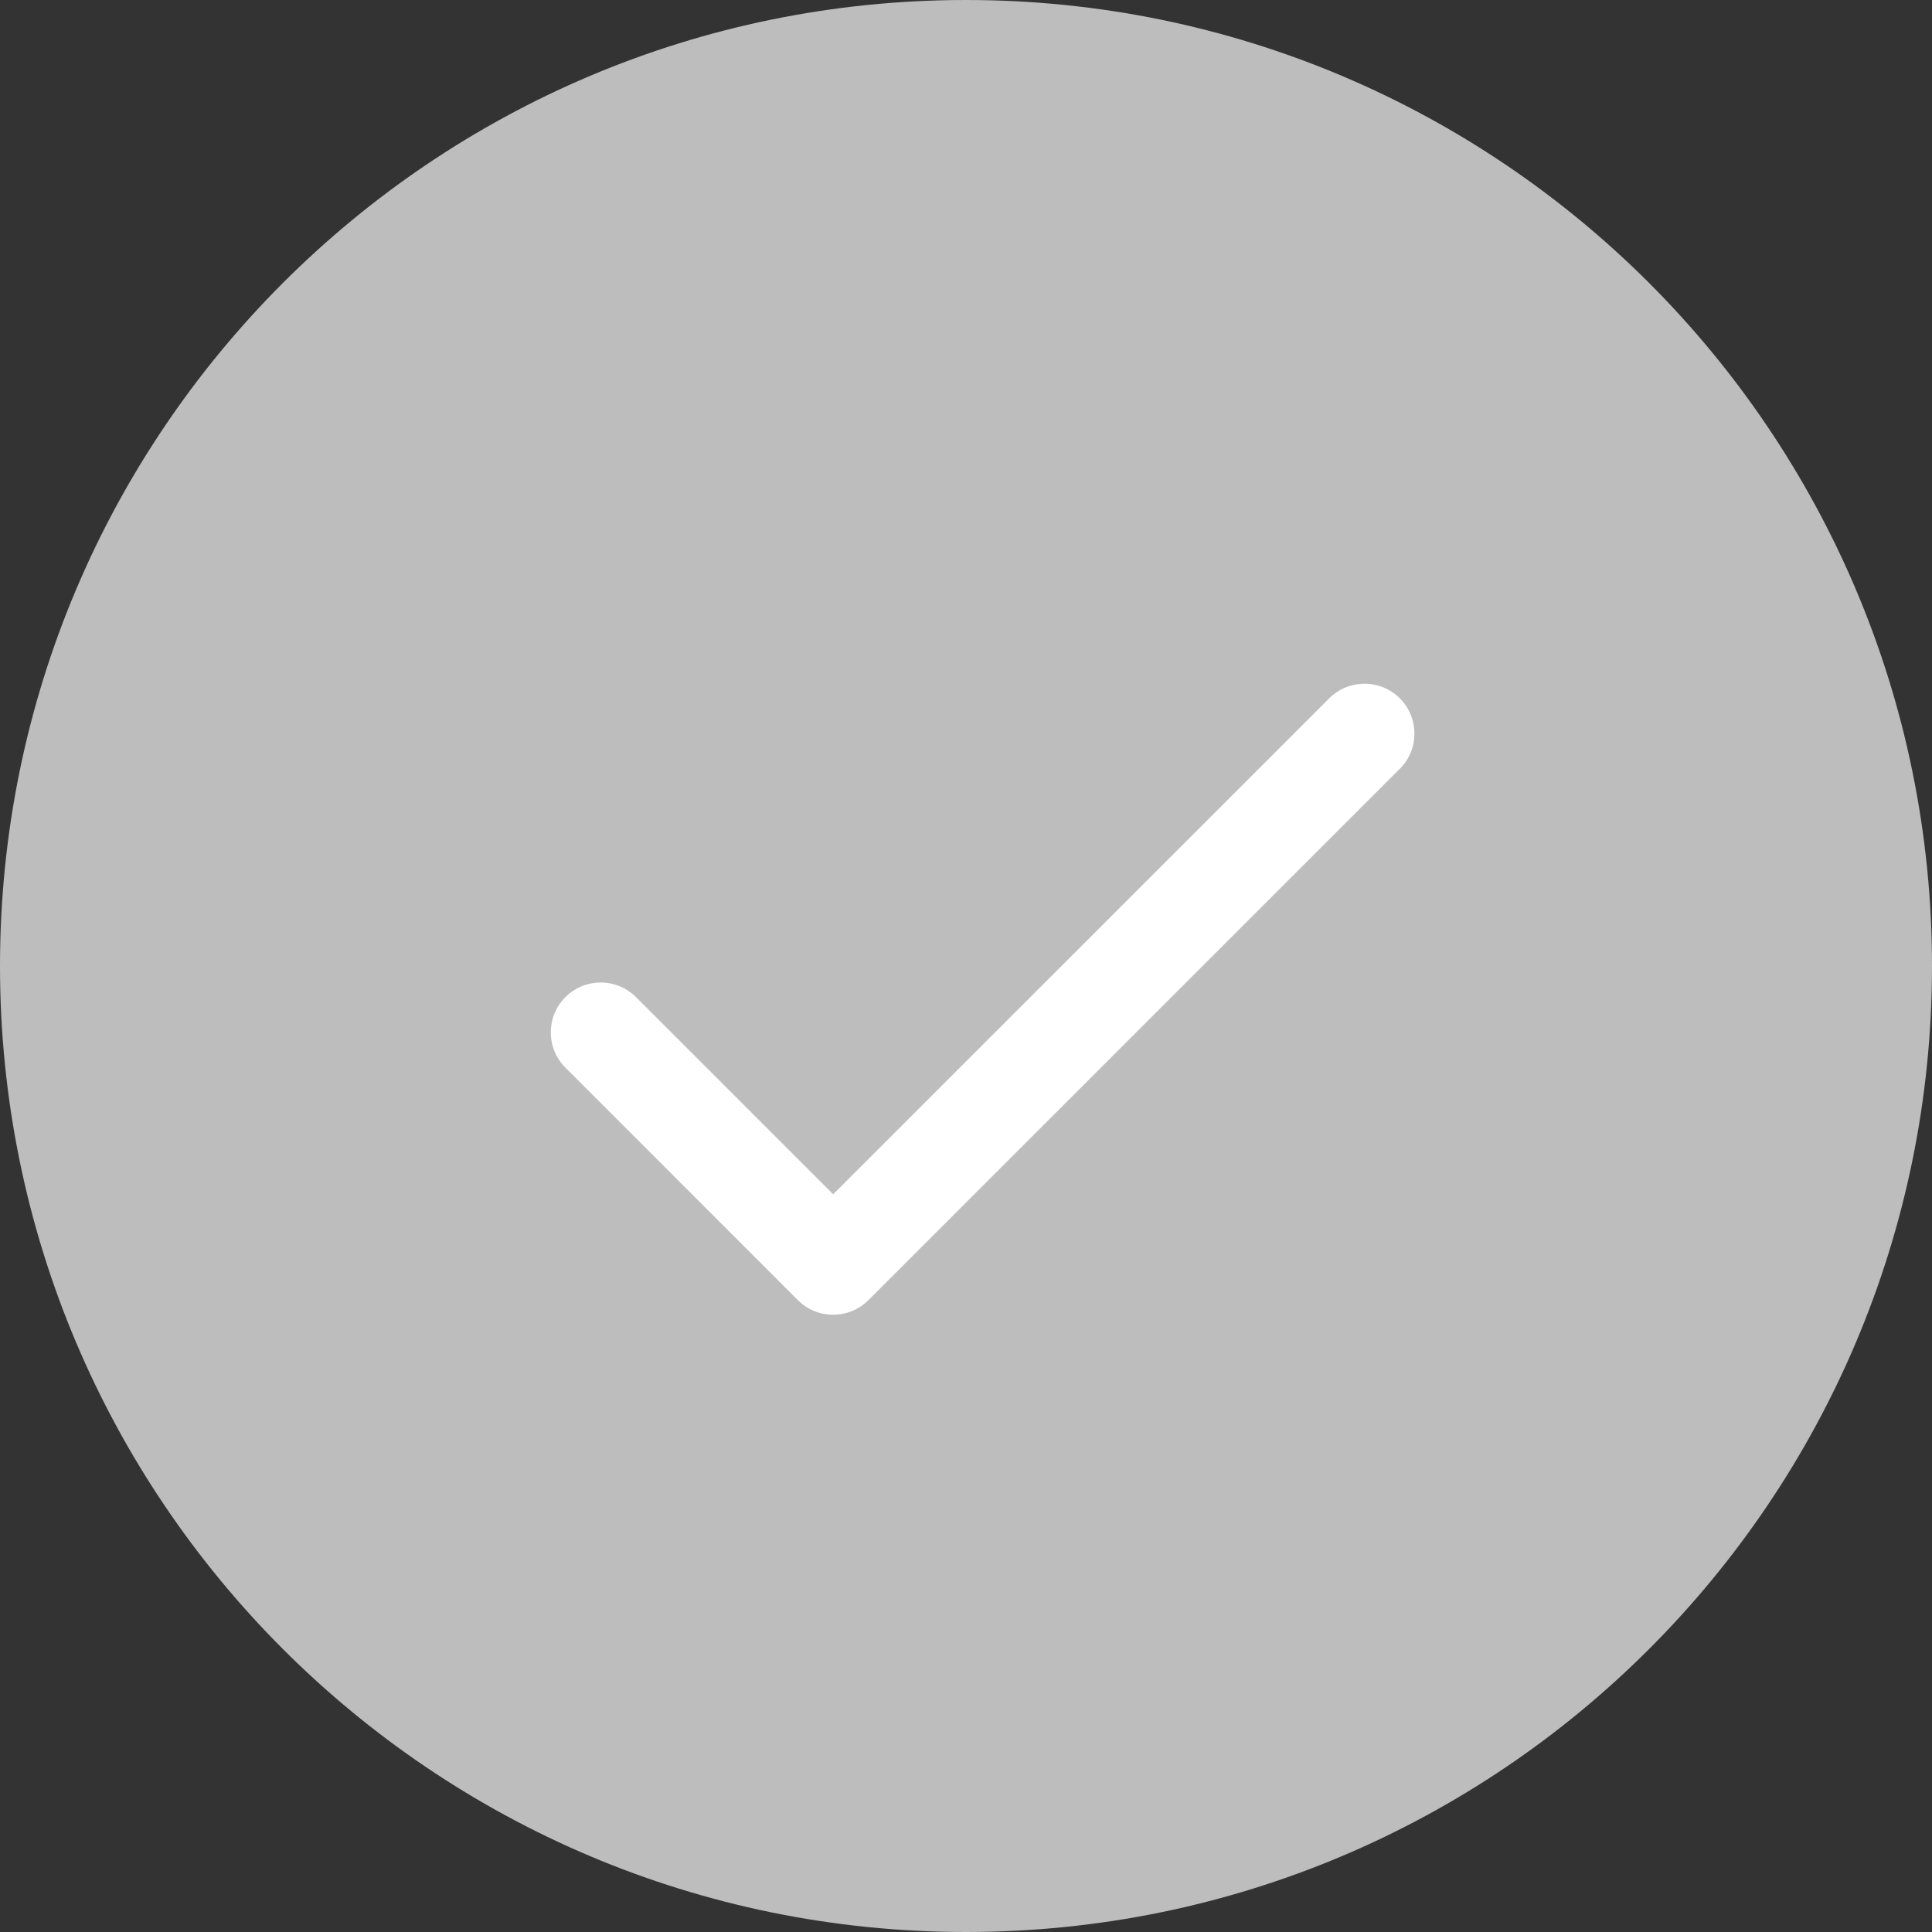 <svg width="20" height="20" viewBox="0 0 20 20" fill="none" xmlns="http://www.w3.org/2000/svg">
<rect x="0" y="0" width="20" height="20" fill="#333333" stroke="none"/>
<path d="M0 10C0 4.477 4.477 0 10 0C15.523 0 20 4.477 20 10C20 15.523 15.523 20 10 20C4.477 20 0 15.523 0 10Z" fill="#BDBDBD"/>
<path d="M14.49 7.959L8.99 13.459C8.942 13.507 8.885 13.545 8.822 13.571C8.76 13.597 8.692 13.61 8.625 13.61C8.557 13.61 8.489 13.597 8.427 13.571C8.364 13.545 8.307 13.507 8.259 13.459L5.853 11.052C5.805 11.004 5.767 10.947 5.741 10.885C5.715 10.822 5.702 10.755 5.702 10.687C5.702 10.619 5.715 10.552 5.741 10.489C5.767 10.427 5.805 10.37 5.853 10.322C5.901 10.274 5.958 10.236 6.021 10.21C6.083 10.184 6.15 10.171 6.218 10.171C6.286 10.171 6.353 10.184 6.416 10.21C6.479 10.236 6.536 10.274 6.584 10.322L8.625 12.363L13.76 7.229C13.857 7.132 13.988 7.078 14.125 7.078C14.262 7.078 14.394 7.132 14.491 7.229C14.588 7.326 14.642 7.457 14.642 7.594C14.642 7.731 14.588 7.863 14.491 7.959L14.49 7.959Z" fill="white"/>
</svg>
